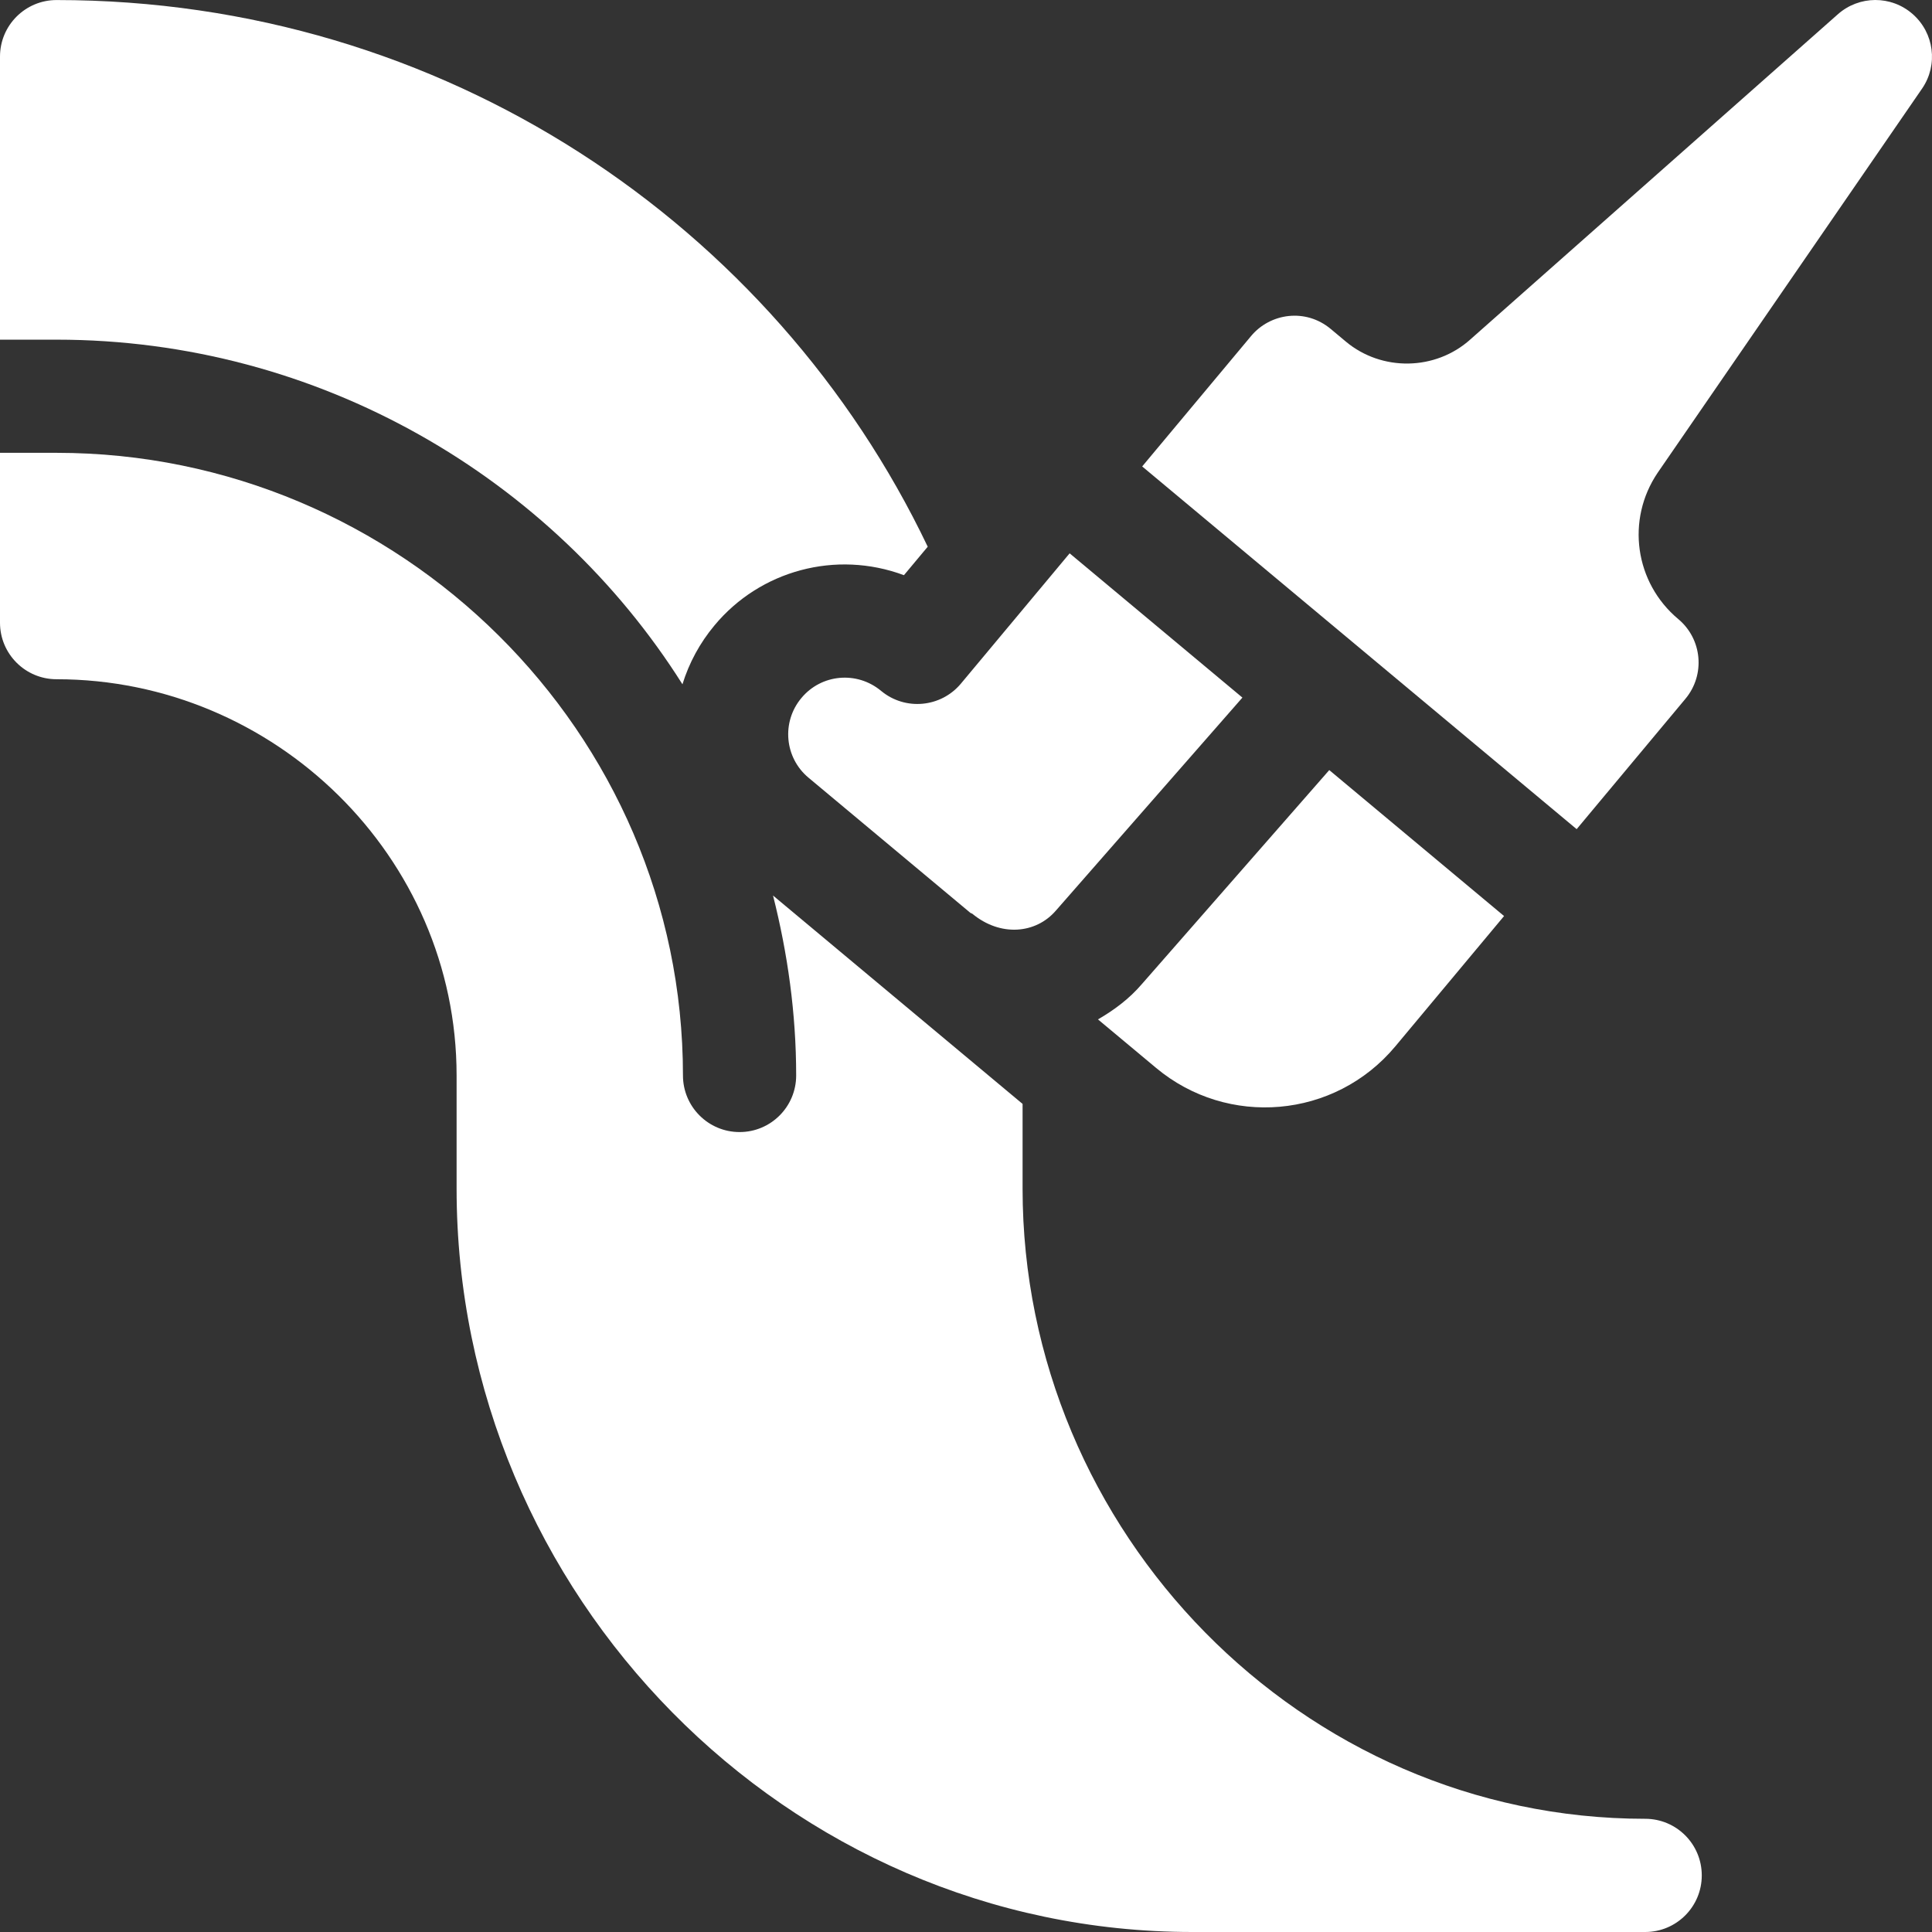 <?xml version="1.0" encoding="UTF-8"?> <svg xmlns="http://www.w3.org/2000/svg" width="42" height="42" viewBox="0 0 42 42" fill="none"><rect x="0" y="0" width="42" height="42" fill="#333333" stroke="none"/><path d="M23.253 12.029L20.887 14.864C20.454 15.38 19.681 15.454 19.158 15.022L19.154 15.019C18.628 14.581 17.855 14.652 17.421 15.175C16.985 15.696 17.055 16.473 17.577 16.907L21.097 19.846C21.109 19.854 21.124 19.855 21.136 19.863C21.746 20.369 22.519 20.303 22.956 19.793L27.009 15.165L23.253 12.029Z" fill="white"></path><path d="M41.787 1.922C42.137 1.408 42.047 0.715 41.579 0.305C41.112 -0.105 40.414 -0.101 39.949 0.314L31.962 7.381C31.204 8.06 30.04 8.078 29.26 7.428L28.93 7.152C28.385 6.696 27.614 6.804 27.196 7.307L24.83 10.14L34.275 18.025L36.64 15.191C37.075 14.67 37.006 13.895 36.485 13.459C35.537 12.667 35.345 11.298 36.037 10.276L41.787 1.922Z" fill="white"></path><path d="M30.333 22.747L32.697 19.914L28.897 16.741L24.825 21.391C24.549 21.714 24.219 21.958 23.869 22.161L25.133 23.216C26.684 24.513 29.014 24.326 30.333 22.747Z" fill="white"></path><path d="M14.836 14.876C14.979 14.413 15.212 13.979 15.532 13.596C16.523 12.402 18.172 11.953 19.651 12.504L20.168 11.885C16.826 4.886 9.646 0.001 1.23 0.001C0.55 0.001 0 0.551 0 1.231V7.384H1.23C6.924 7.384 12.001 10.383 14.836 14.876Z" fill="white"></path><path d="M1.23 14.766C5.979 14.766 9.926 18.63 9.926 23.379V25.84C9.926 34.66 17.102 42 25.921 42H35.765C36.445 42 36.995 41.45 36.995 40.77C36.995 40.089 36.445 39.539 35.765 39.539C28.302 39.539 22.23 33.303 22.23 25.84V23.998L16.805 19.468C17.122 20.722 17.308 22.028 17.308 23.379C17.308 24.059 16.758 24.61 16.078 24.61C15.398 24.61 14.847 24.059 14.847 23.379C14.847 15.916 8.694 9.844 1.23 9.844H0V13.536C0 14.216 0.55 14.766 1.23 14.766Z" fill="white"></path></svg> 